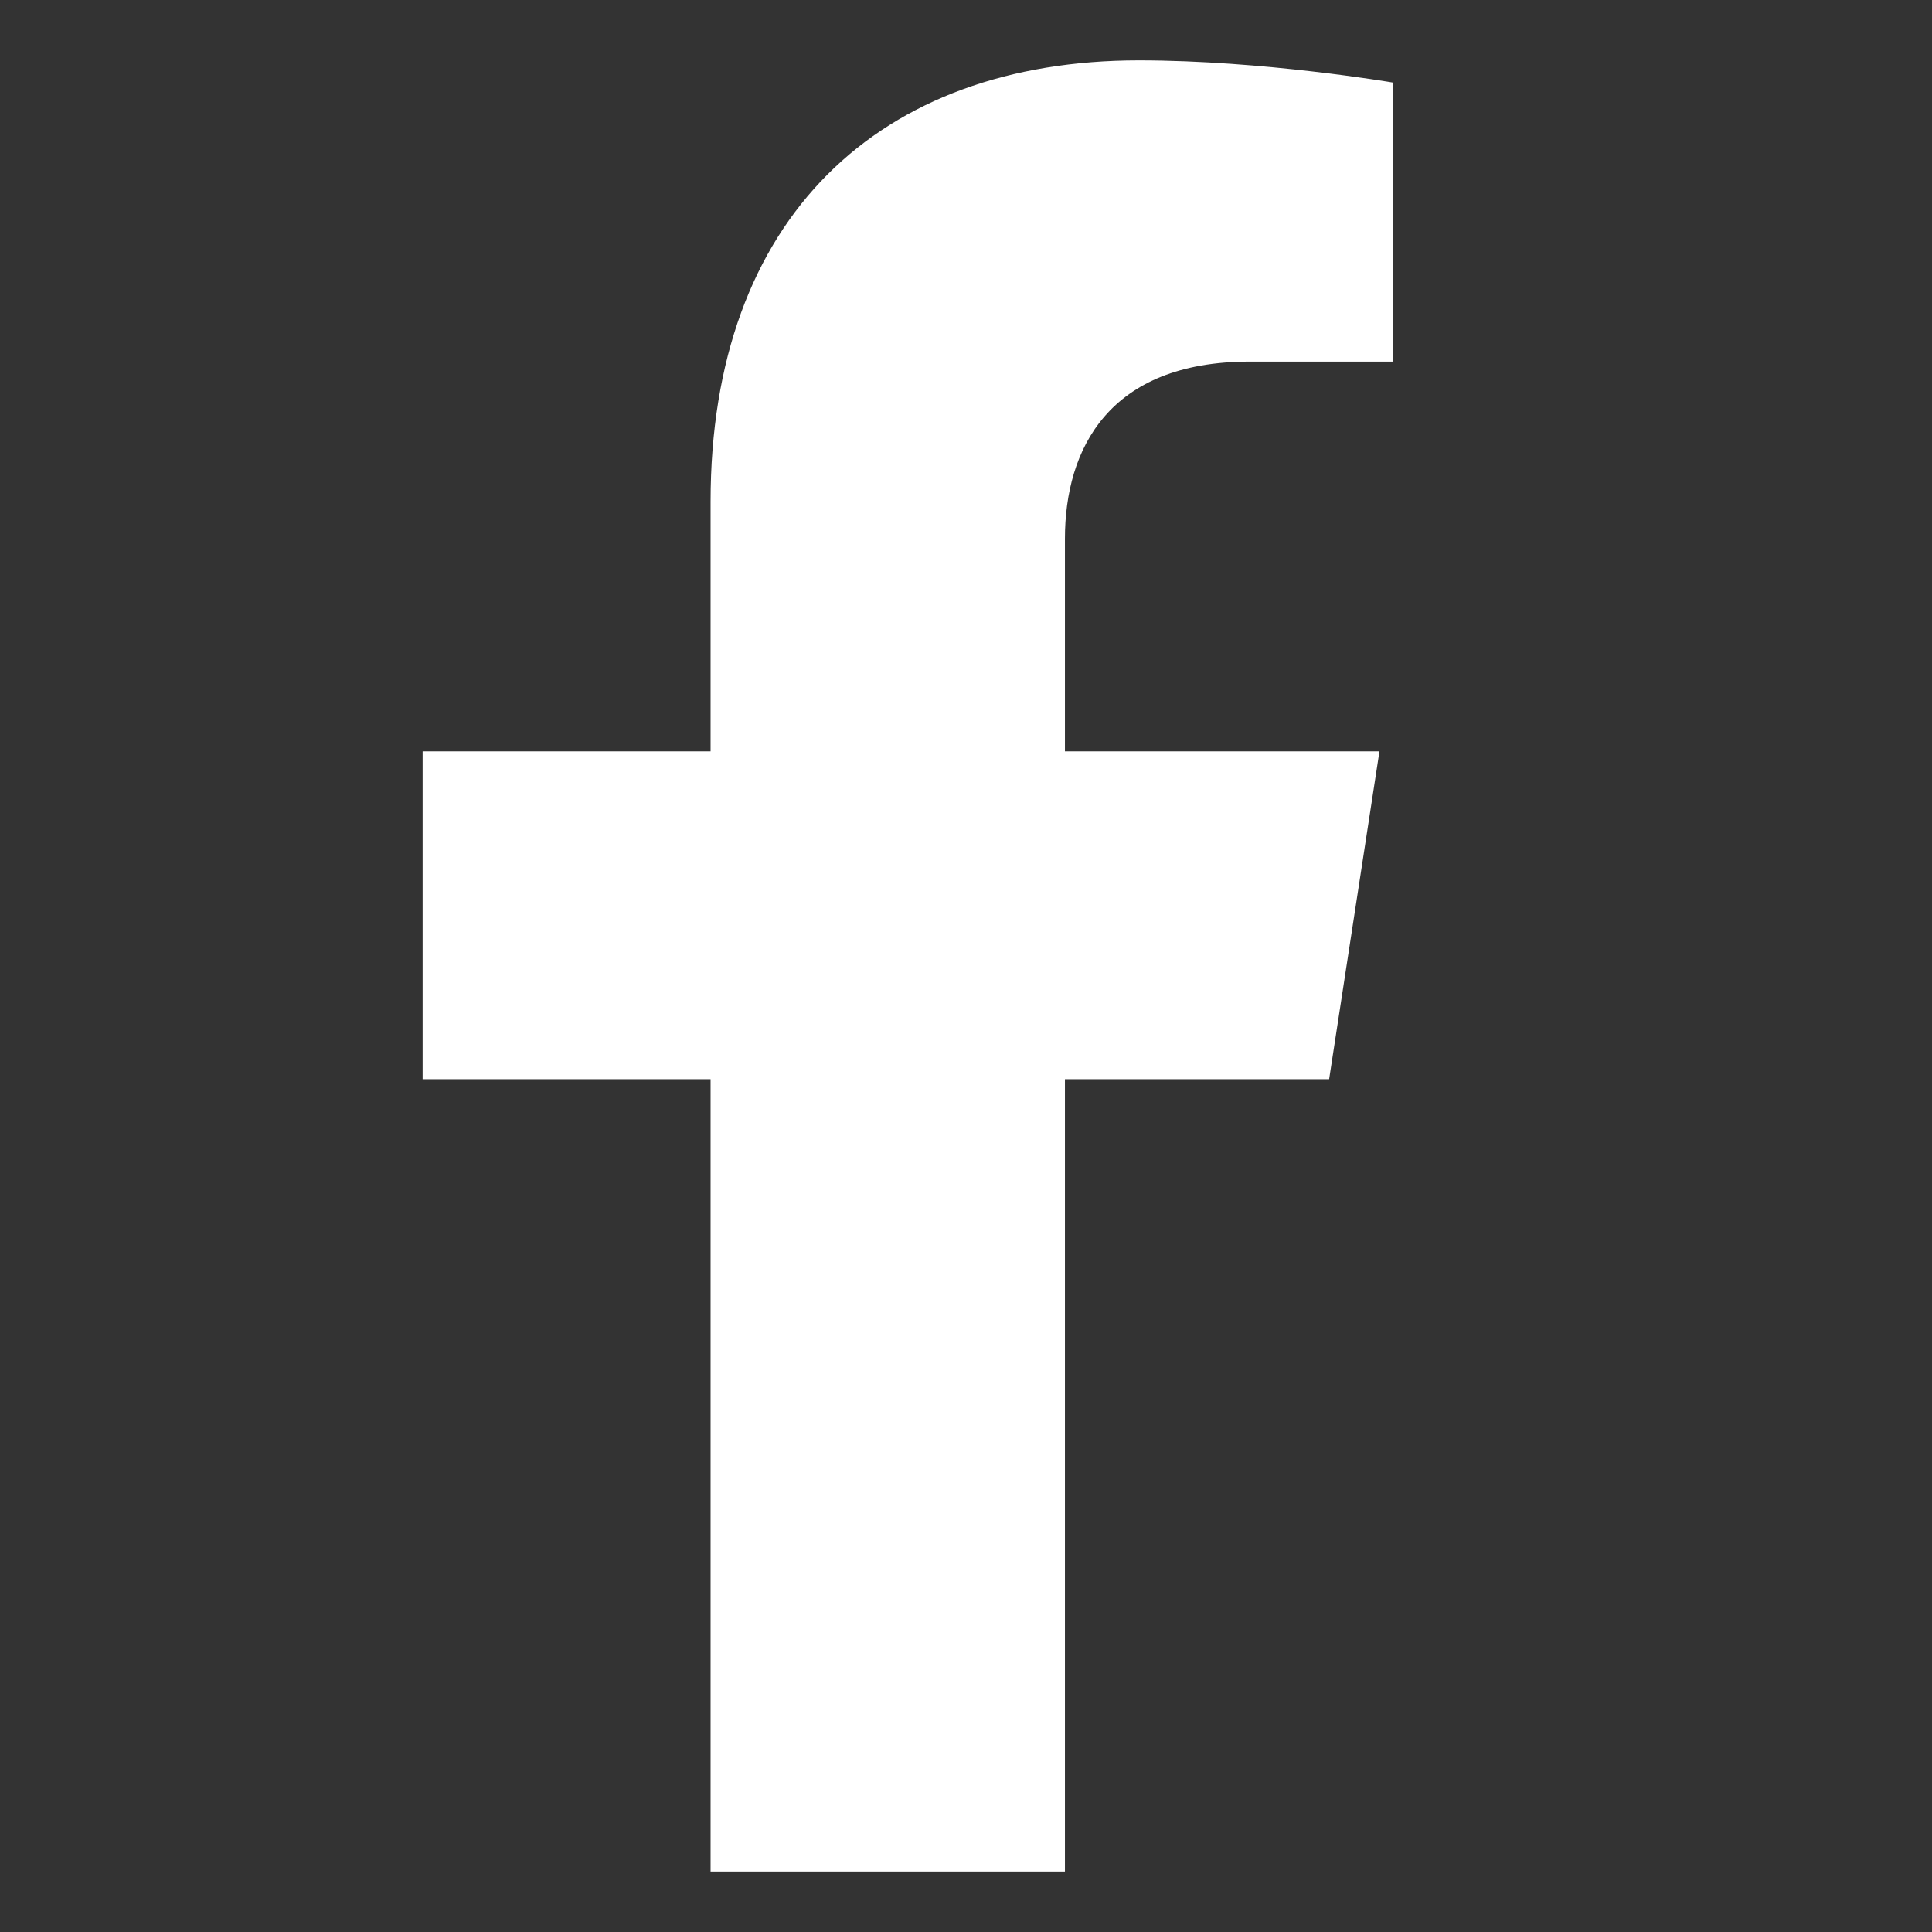 <svg width="24" height="24" viewBox="0 0 24 24" fill="none" xmlns="http://www.w3.org/2000/svg">
<rect x="0" y="0" width="24" height="24" fill="#333333" stroke="none"/>
<path d="M16.511 13.406L17.136 9.334H13.229V6.692C13.229 5.578 13.774 4.492 15.524 4.492H17.301V1.025C17.301 1.025 15.689 0.75 14.148 0.75C10.93 0.75 8.827 2.7 8.827 6.231V9.334H5.25V13.406H8.827V23.25H13.229V13.406H16.511Z" fill="white"/>
</svg>
